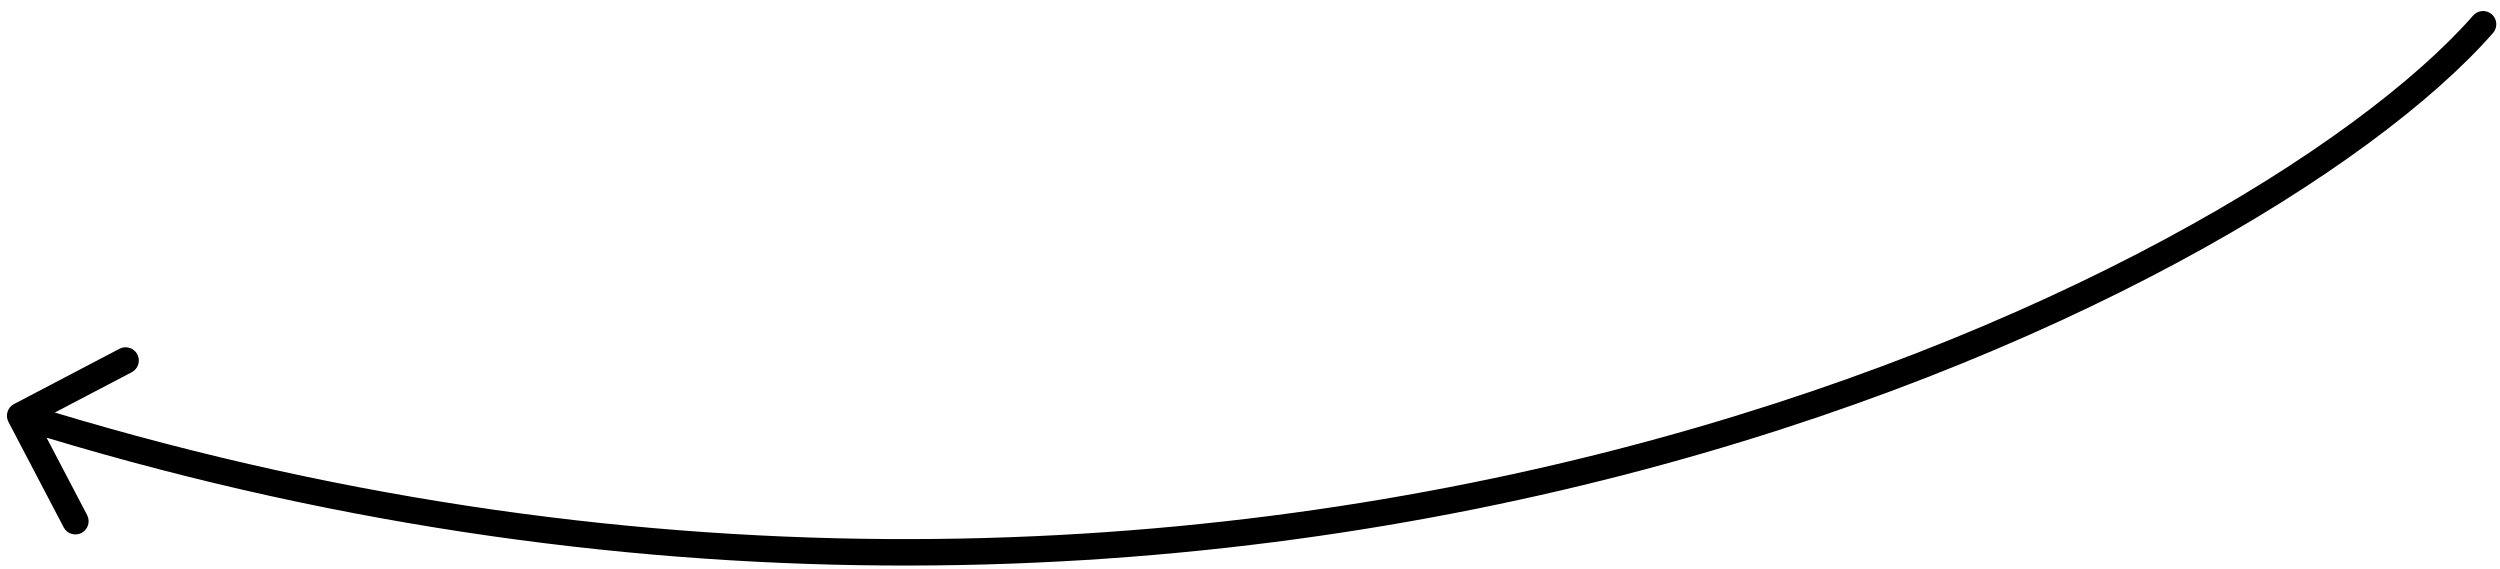 <?xml version="1.0" encoding="UTF-8"?> <svg xmlns="http://www.w3.org/2000/svg" width="189" height="43" viewBox="0 0 189 43" fill="none"><path d="M186.969 1.174C187.333 0.759 187.964 0.717 188.38 1.081C188.795 1.445 188.837 2.077 188.473 2.492L186.969 1.174ZM0.638 31.895C0.382 31.405 0.571 30.801 1.06 30.545L9.032 26.368C9.521 26.112 10.126 26.301 10.382 26.79C10.638 27.279 10.45 27.884 9.96 28.14L2.874 31.852L6.586 38.939C6.842 39.428 6.653 40.032 6.164 40.289C5.675 40.545 5.071 40.356 4.814 39.867L0.638 31.895ZM188.473 2.492C179.482 12.753 155.7 27.407 122.736 35.911C89.724 44.428 47.387 46.809 1.226 32.385L1.822 30.476C47.581 44.774 89.534 42.411 122.236 33.975C154.985 25.526 178.341 11.021 186.969 1.174L188.473 2.492Z" fill="black"></path></svg> 